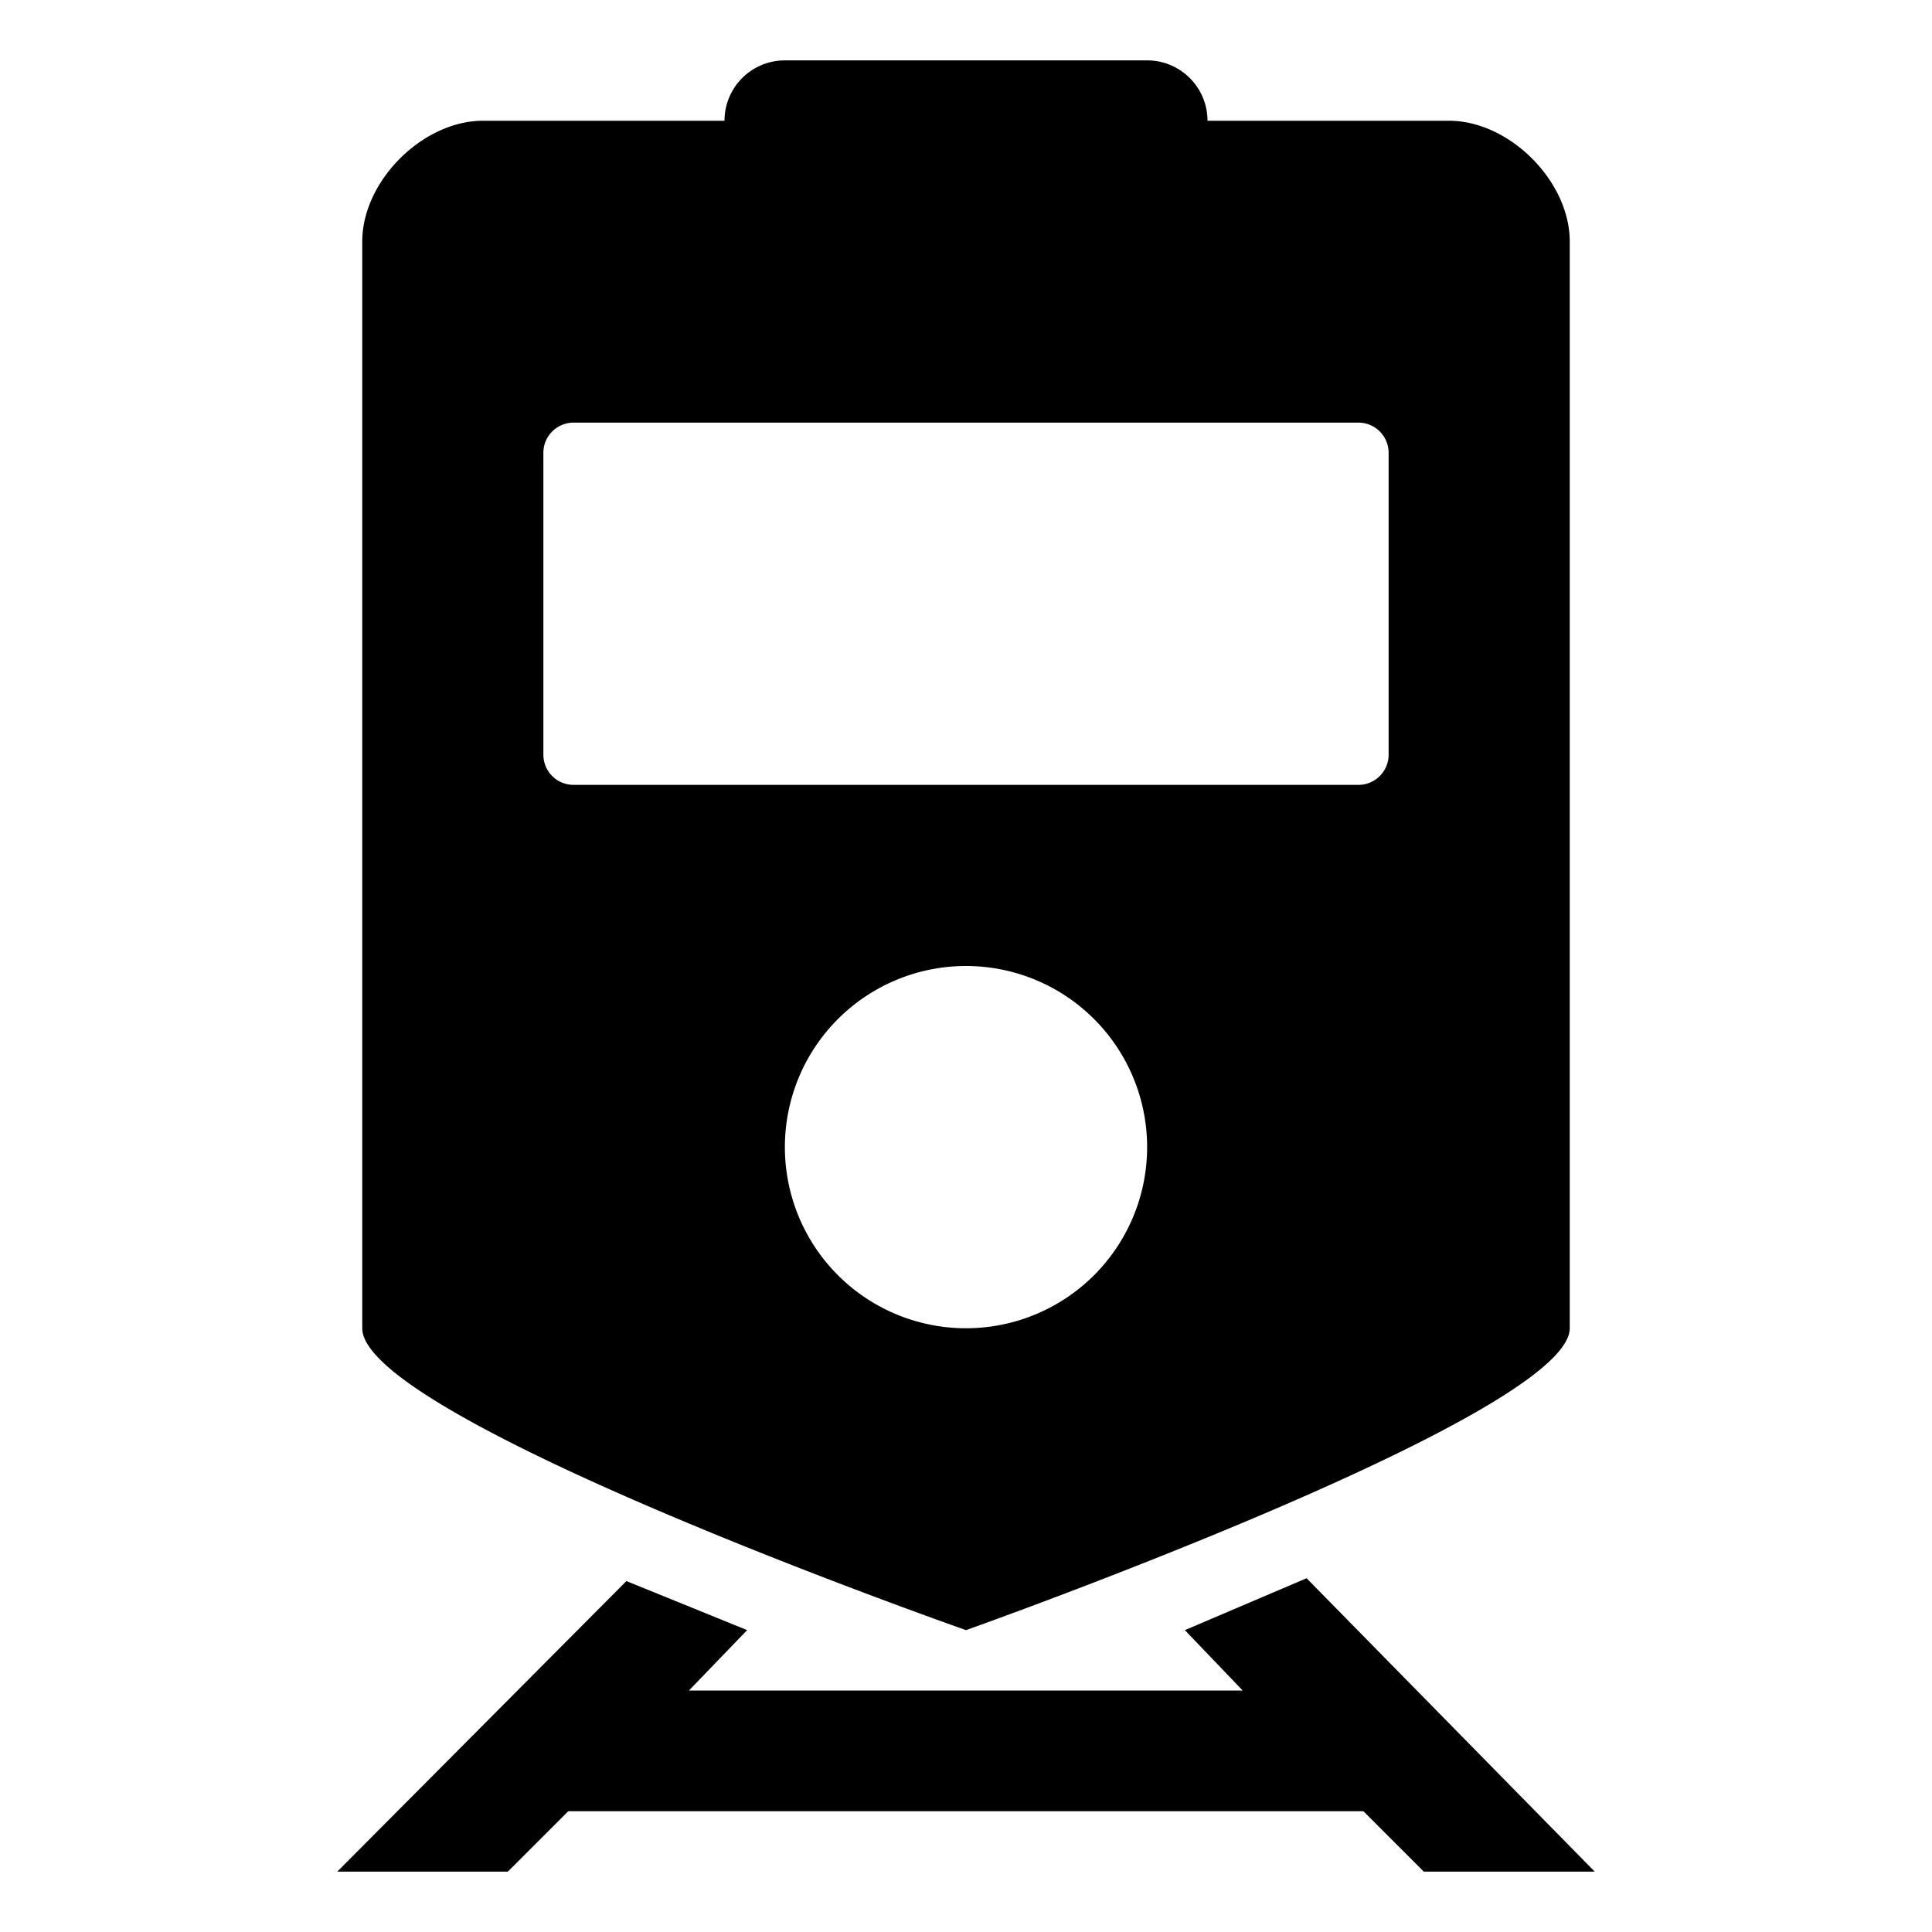 <svg xmlns="http://www.w3.org/2000/svg" width="512" height="512" viewBox="0 0 512 512"><title>ionicons-v5-q</title><path d="M384,32H320a16,16,0,0,0-16-16H208a16,16,0,0,0-16,16H128c-16,0-32,16-32,32V352c0,23.92,160,80,160,80s160-56.74,160-80V64C416,48,400,32,384,32ZM256,352a48,48,0,1,1,48-48A48,48,0,0,1,256,352ZM368,200a8,8,0,0,1-8,8H152a8,8,0,0,1-8-8V120a8,8,0,0,1,8-8H360a8,8,0,0,1,8,8Z"/><polygon points="314 432 329.32 448 182.58 448 198 432 166 419 89.38 496 134.58 496 150.58 480 361.32 480 377.32 496 422.62 496 346.26 418.25 314 432"/></svg>